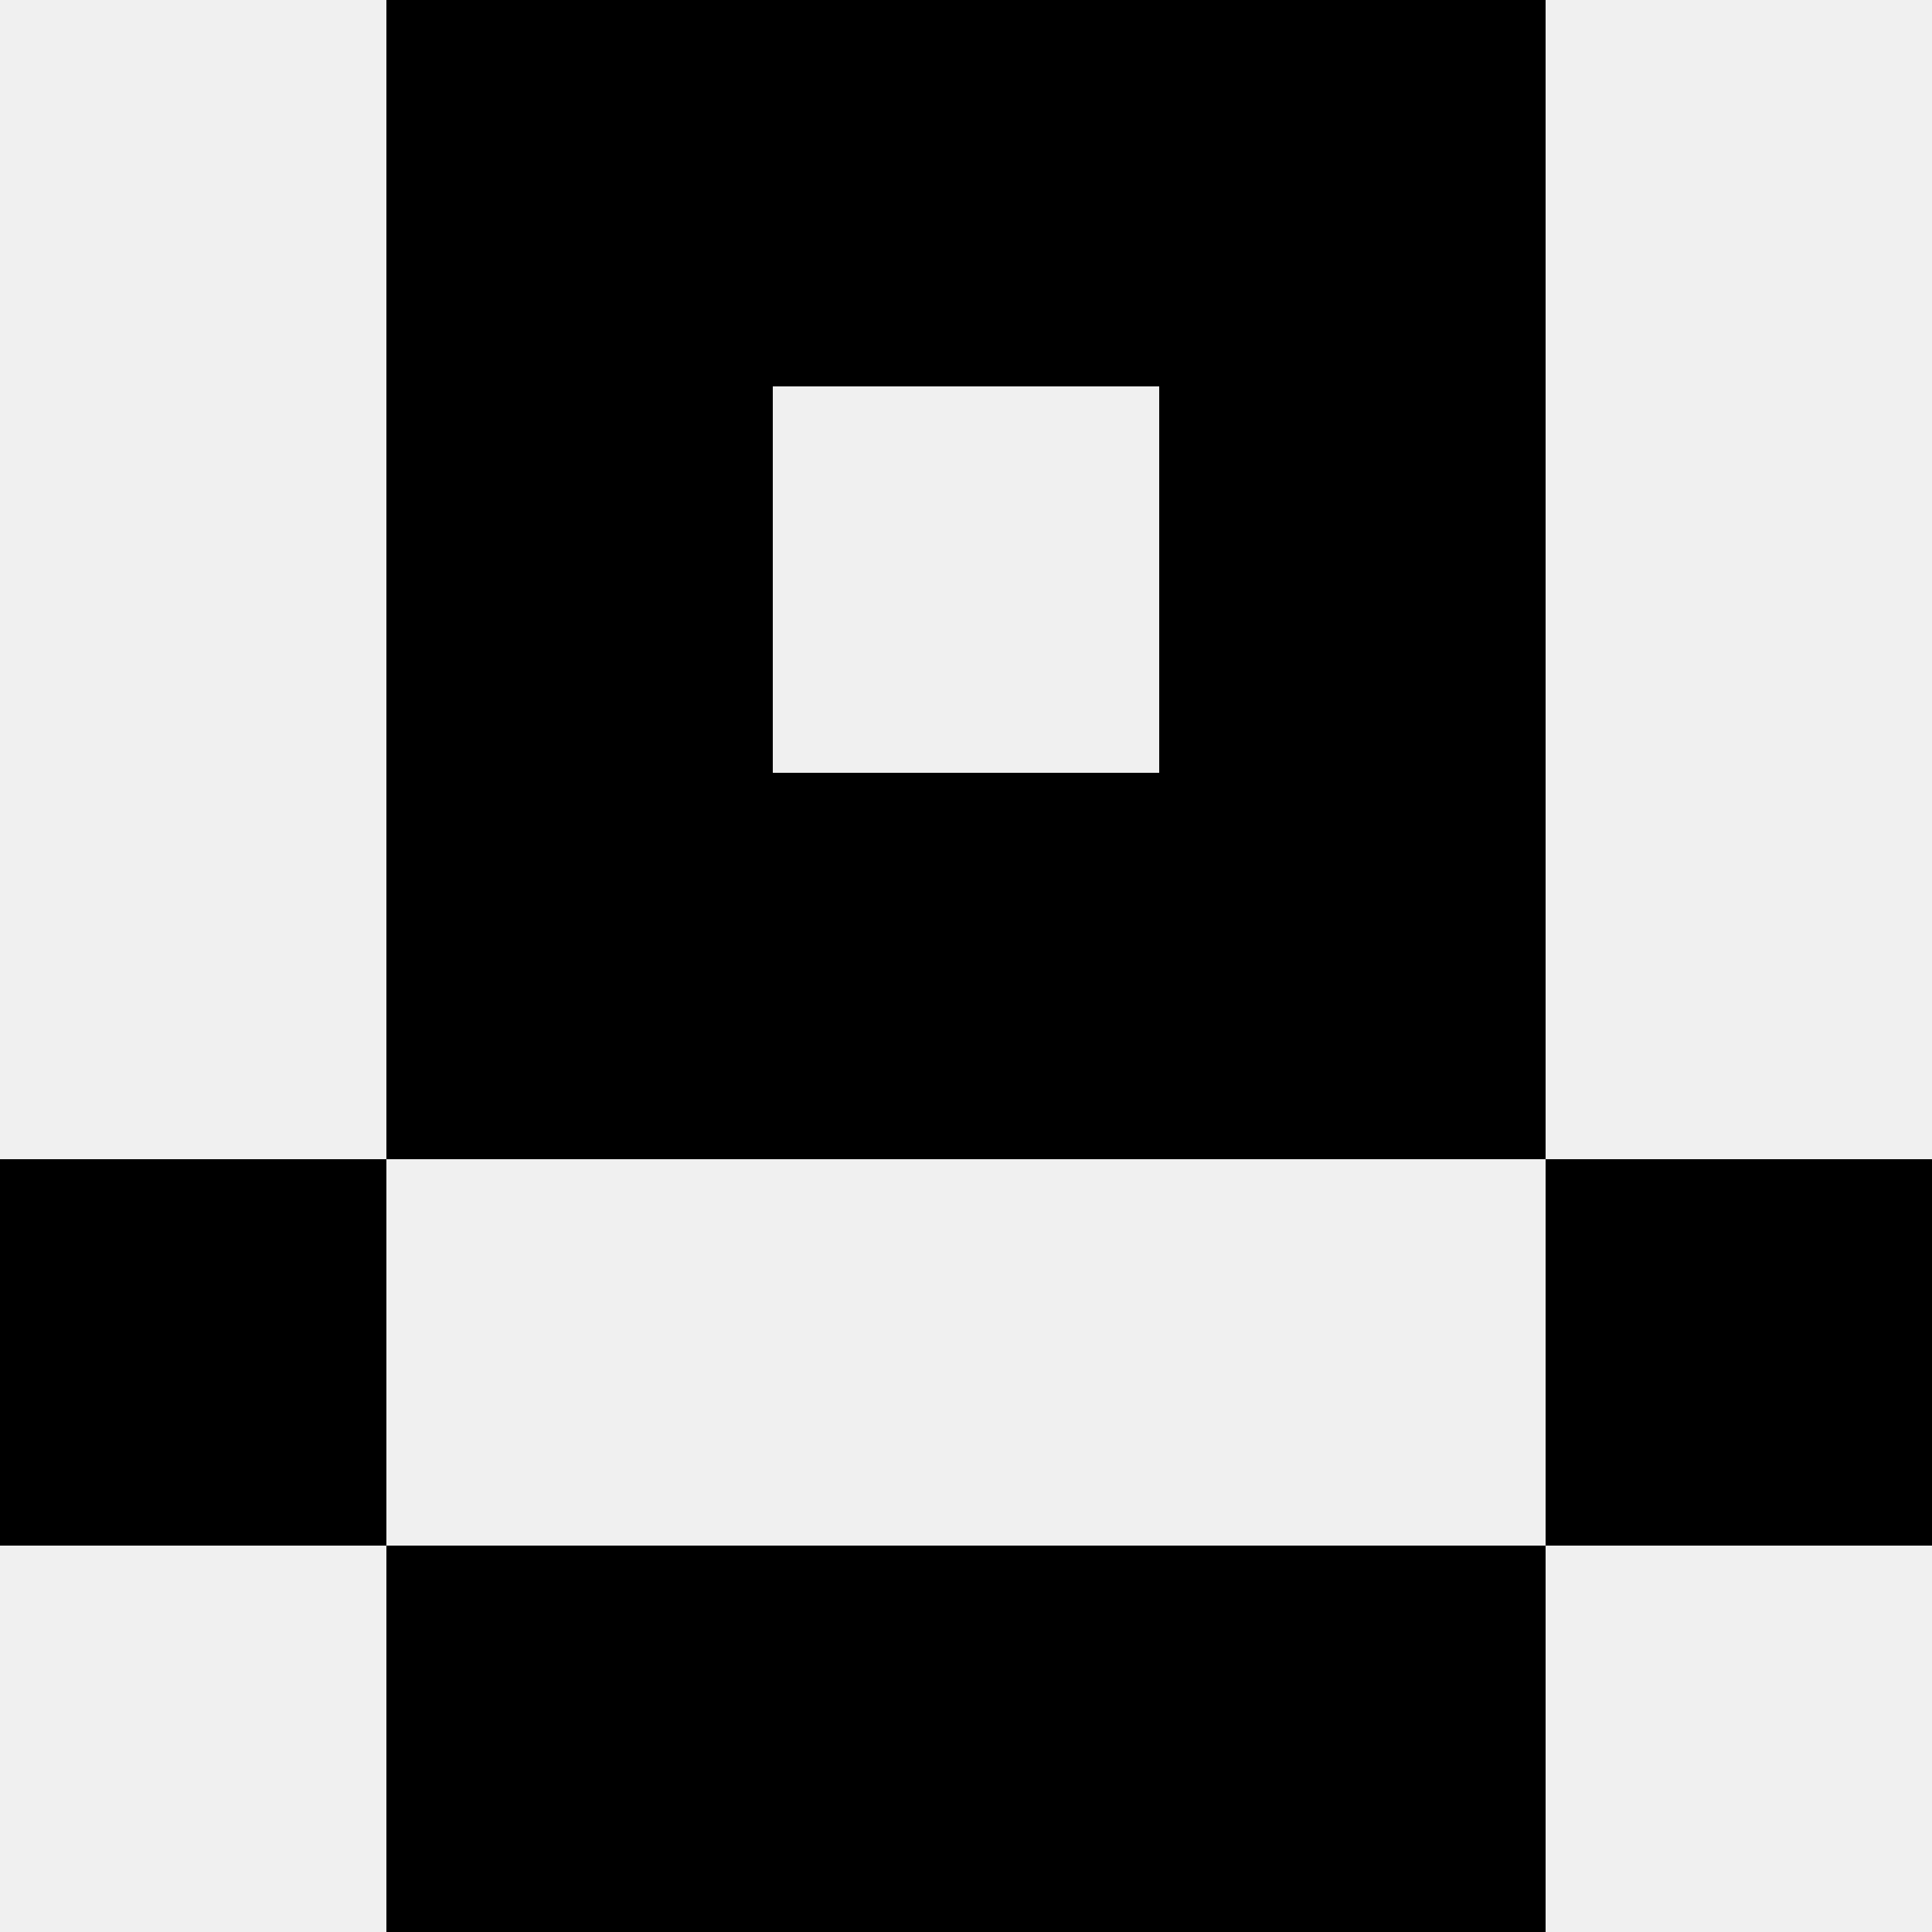 <svg width='80' height='80' xmlns='http://www.w3.org/2000/svg'><rect width='100%' height='100%' fill='#f0f0f0'/><rect x='16' y='0' width='16' height='16' fill='hsl(78, 70%, 50%)' /><rect x='48' y='0' width='16' height='16' fill='hsl(78, 70%, 50%)' /><rect x='32' y='0' width='16' height='16' fill='hsl(78, 70%, 50%)' /><rect x='32' y='0' width='16' height='16' fill='hsl(78, 70%, 50%)' /><rect x='16' y='16' width='16' height='16' fill='hsl(78, 70%, 50%)' /><rect x='48' y='16' width='16' height='16' fill='hsl(78, 70%, 50%)' /><rect x='16' y='32' width='16' height='16' fill='hsl(78, 70%, 50%)' /><rect x='48' y='32' width='16' height='16' fill='hsl(78, 70%, 50%)' /><rect x='32' y='32' width='16' height='16' fill='hsl(78, 70%, 50%)' /><rect x='32' y='32' width='16' height='16' fill='hsl(78, 70%, 50%)' /><rect x='0' y='48' width='16' height='16' fill='hsl(78, 70%, 50%)' /><rect x='64' y='48' width='16' height='16' fill='hsl(78, 70%, 50%)' /><rect x='16' y='64' width='16' height='16' fill='hsl(78, 70%, 50%)' /><rect x='48' y='64' width='16' height='16' fill='hsl(78, 70%, 50%)' /><rect x='32' y='64' width='16' height='16' fill='hsl(78, 70%, 50%)' /><rect x='32' y='64' width='16' height='16' fill='hsl(78, 70%, 50%)' /></svg>